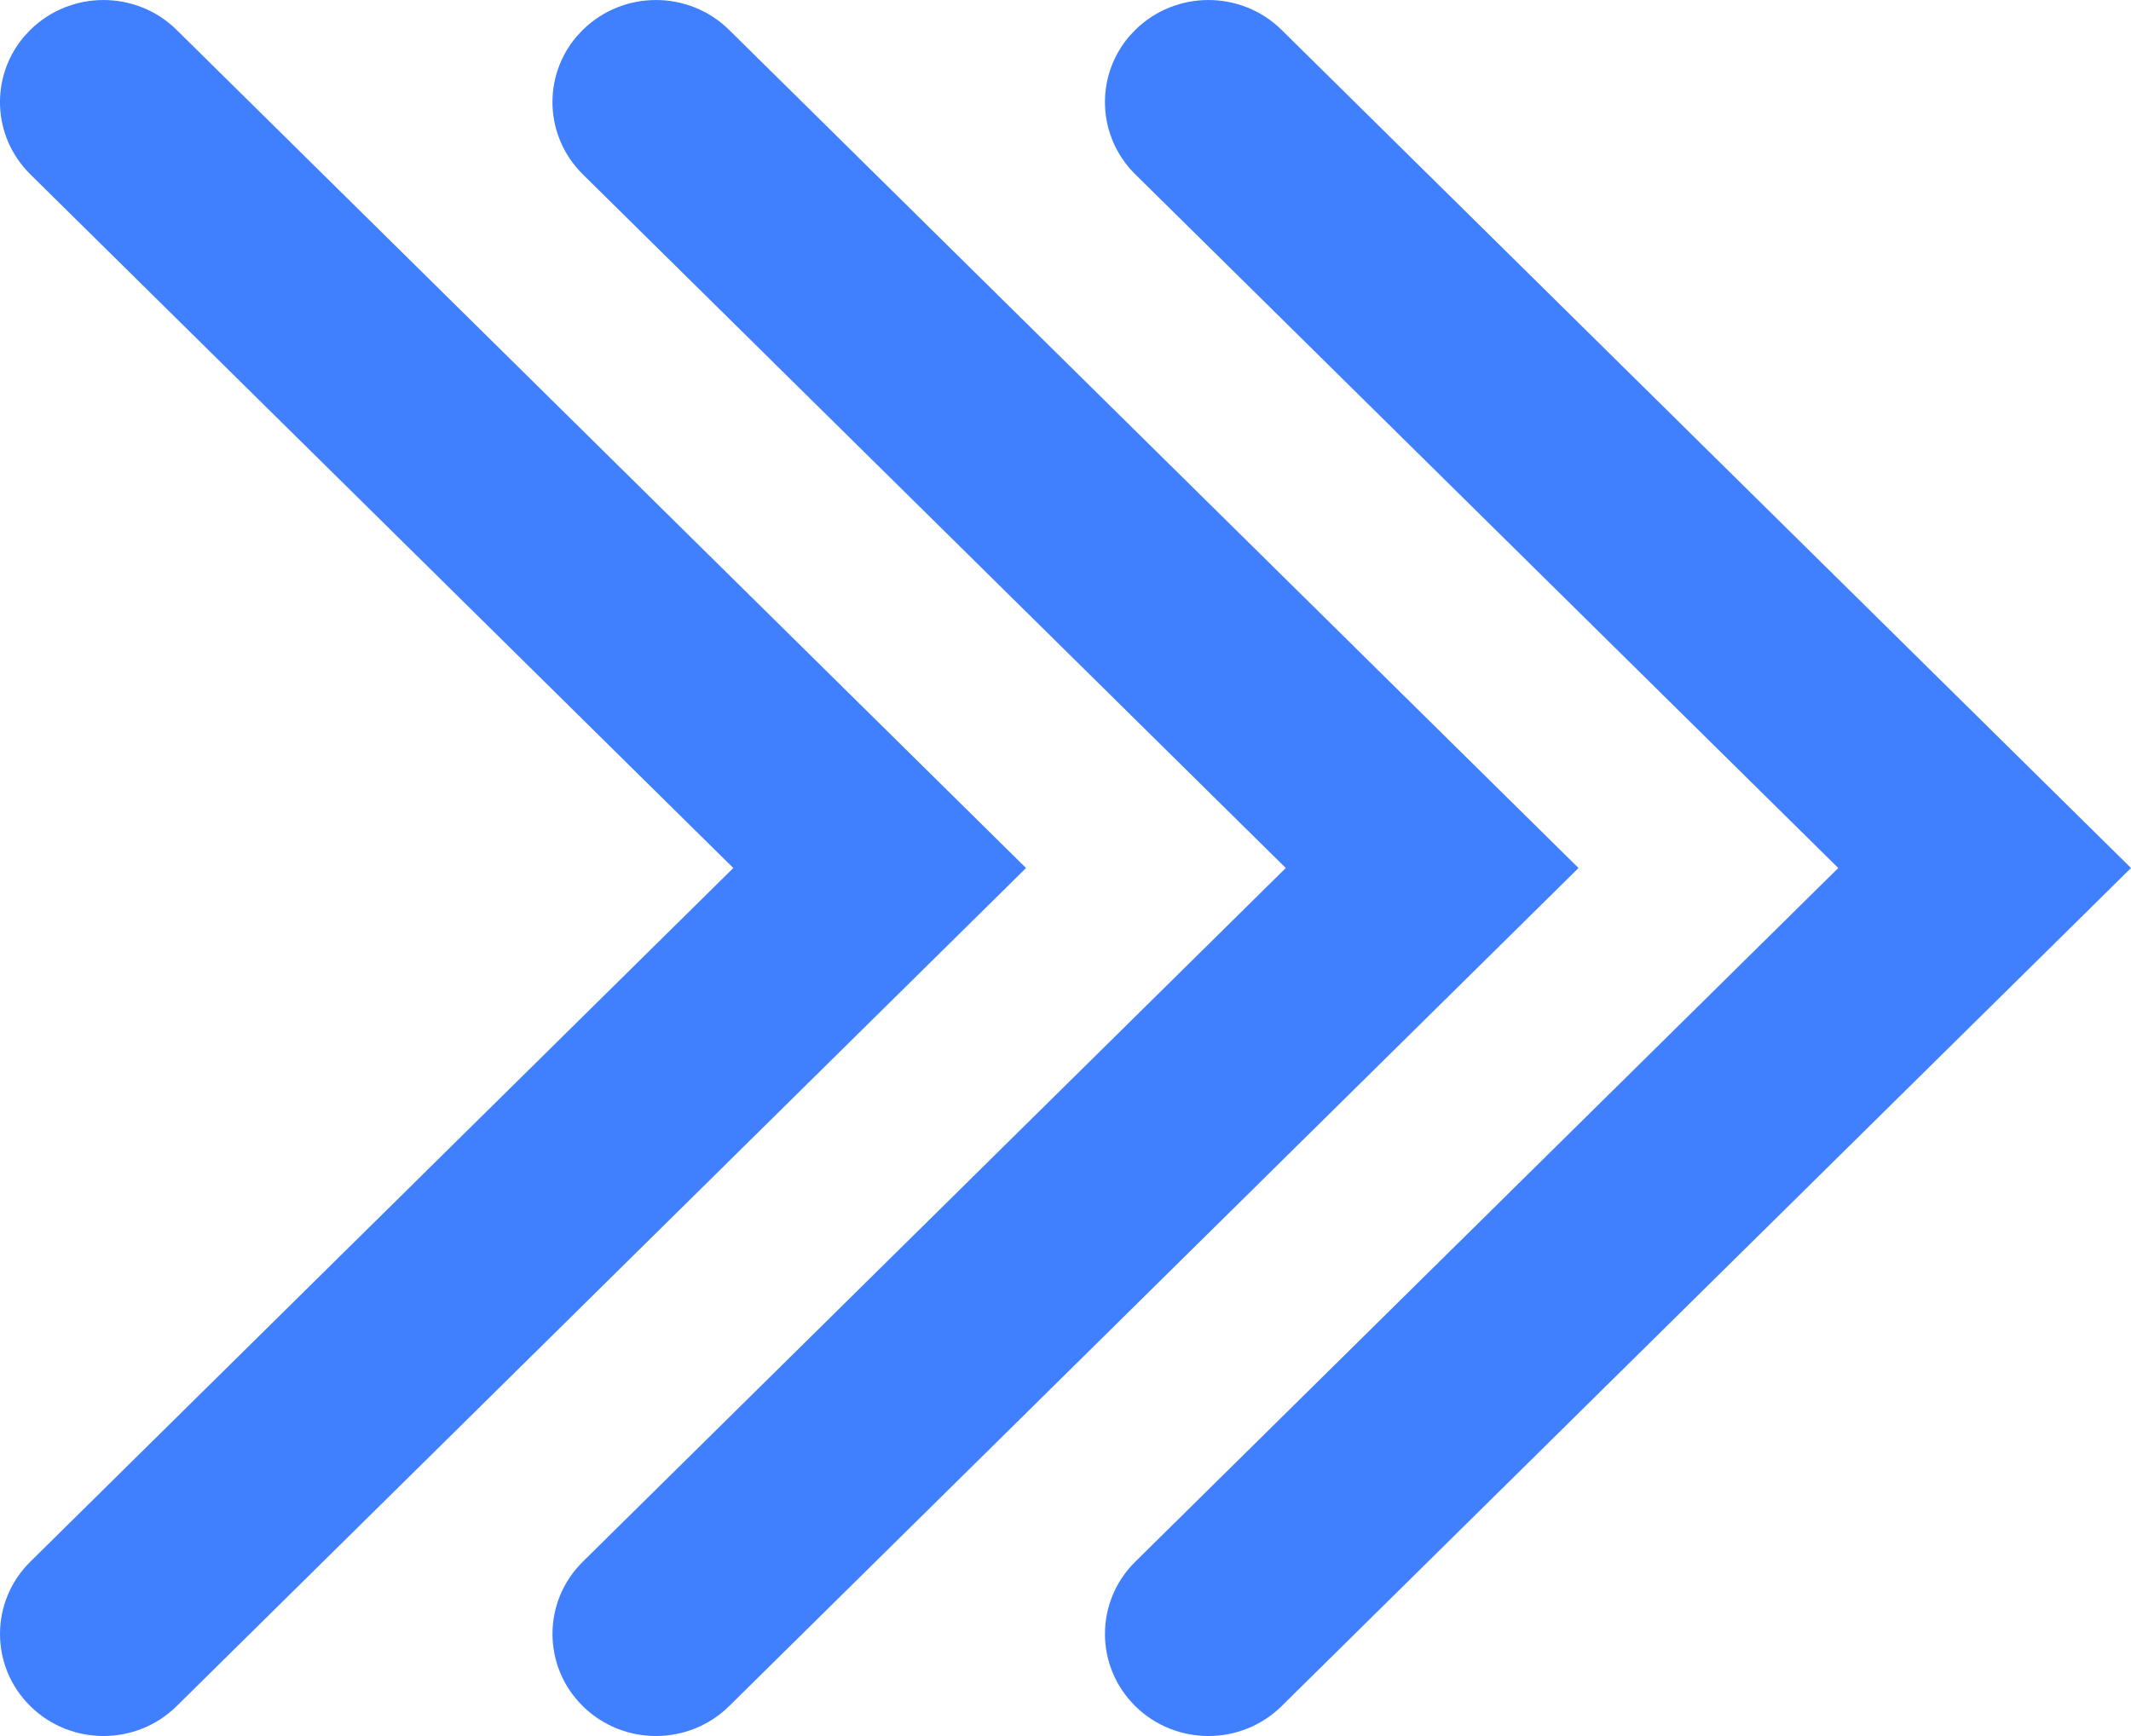 <?xml version="1.0" encoding="UTF-8"?>
<svg width="27px" height="22px" viewBox="0 0 27 22" version="1.1" xmlns="http://www.w3.org/2000/svg" xmlns:xlink="http://www.w3.org/1999/xlink">
    <title>A04390E2-B142-4164-8BC0-90C350061699</title>
    <g id="H5" stroke="none" stroke-width="1" fill="none" fill-rule="evenodd">
        <g id="皇冠體育落地頁" transform="translate(-99, -3784)" fill="#4080FF" fill-rule="nonzero">
            <g id="title" transform="translate(30, 3772)">
                <path d="M78.238,12.379 L89,23 L78.238,33.621 C77.726,34.126 76.896,34.126 76.384,33.621 C75.872,33.116 75.872,32.296 76.384,31.791 L85.291,23 L76.384,14.209 C75.899,13.73 75.873,12.97 76.307,12.461 L76.384,12.379 C76.896,11.874 77.726,11.874 78.238,12.379 Z M85.238,12.379 L96,23 L85.238,33.621 C84.726,34.126 83.896,34.126 83.384,33.621 C82.872,33.116 82.872,32.296 83.384,31.791 L92.291,23 L83.384,14.209 C82.899,13.73 82.873,12.97 83.307,12.461 L83.384,12.379 C83.896,11.874 84.726,11.874 85.238,12.379 Z M71.238,12.379 L82,23 L71.238,33.621 C70.726,34.126 69.896,34.126 69.384,33.621 C68.872,33.116 68.872,32.296 69.384,31.791 L78.291,23 L69.384,14.209 C68.899,13.73 68.873,12.97 69.307,12.461 L69.384,12.379 C69.896,11.874 70.726,11.874 71.238,12.379 Z" id="Combined-Shape"></path>
            </g>
        </g>
    </g>
</svg>